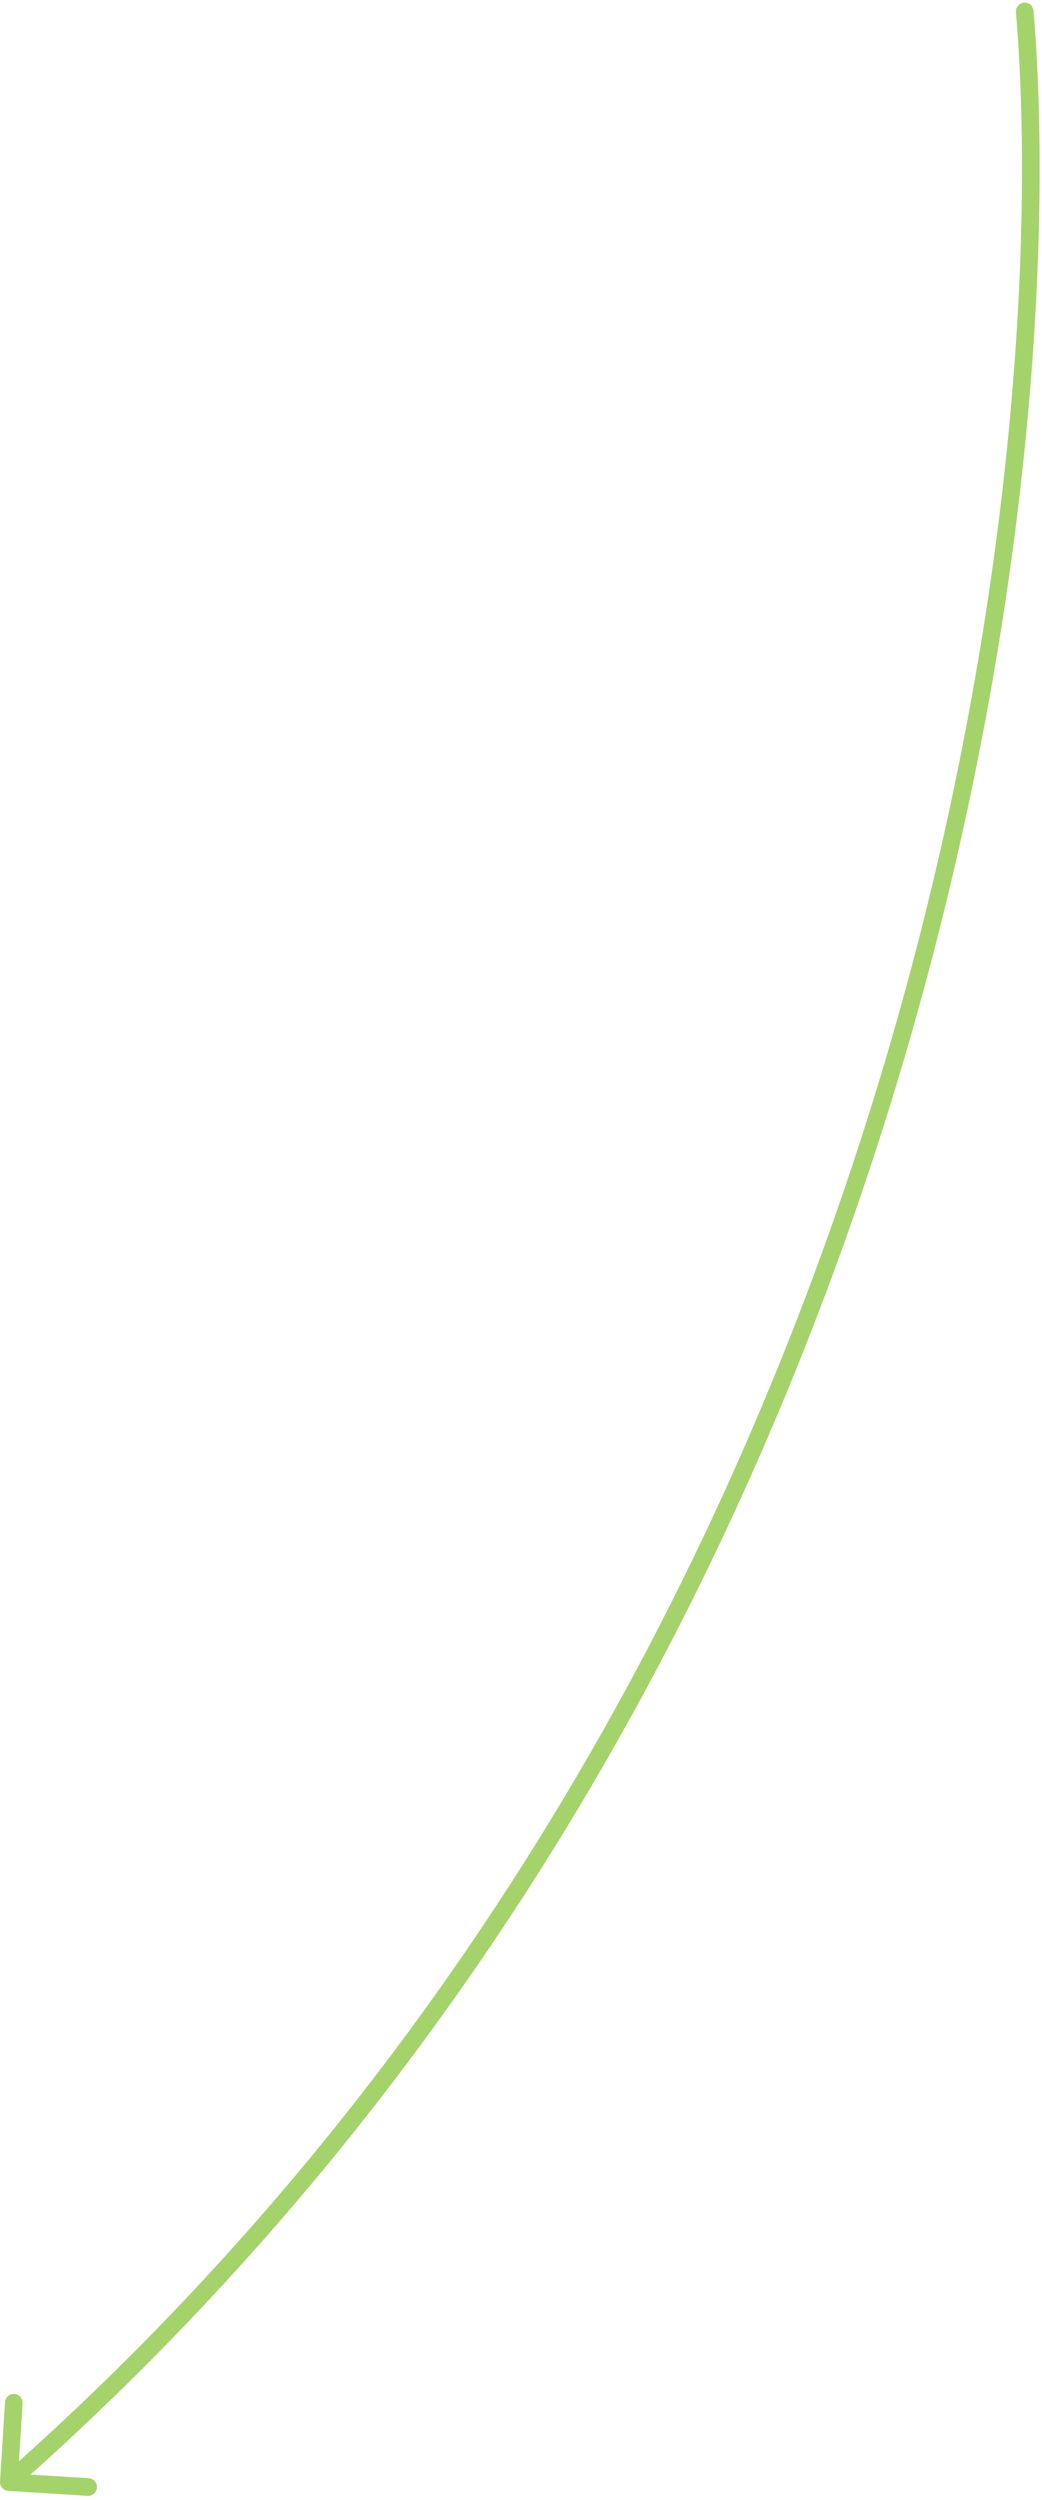 <?xml version="1.0" encoding="UTF-8"?> <svg xmlns="http://www.w3.org/2000/svg" width="236" height="566" viewBox="0 0 236 566" fill="none"><path d="M234.083 2.424C233.991 1.323 233.024 0.505 231.923 0.597C230.823 0.689 230.005 1.656 230.097 2.757L234.083 2.424ZM0.004 561.839C-0.065 562.941 0.773 563.891 1.875 563.96L19.84 565.082C20.942 565.151 21.892 564.313 21.961 563.211C22.03 562.109 21.192 561.159 20.09 561.09L4.121 560.092L5.118 544.124C5.187 543.021 4.349 542.072 3.247 542.003C2.145 541.934 1.195 542.772 1.126 543.874L0.004 561.839ZM230.097 2.757C239.306 112.988 206.304 379.021 0.677 560.464L3.323 563.463C210.204 380.914 243.358 113.444 234.083 2.424L230.097 2.757Z" fill="#A5D36B"></path></svg> 